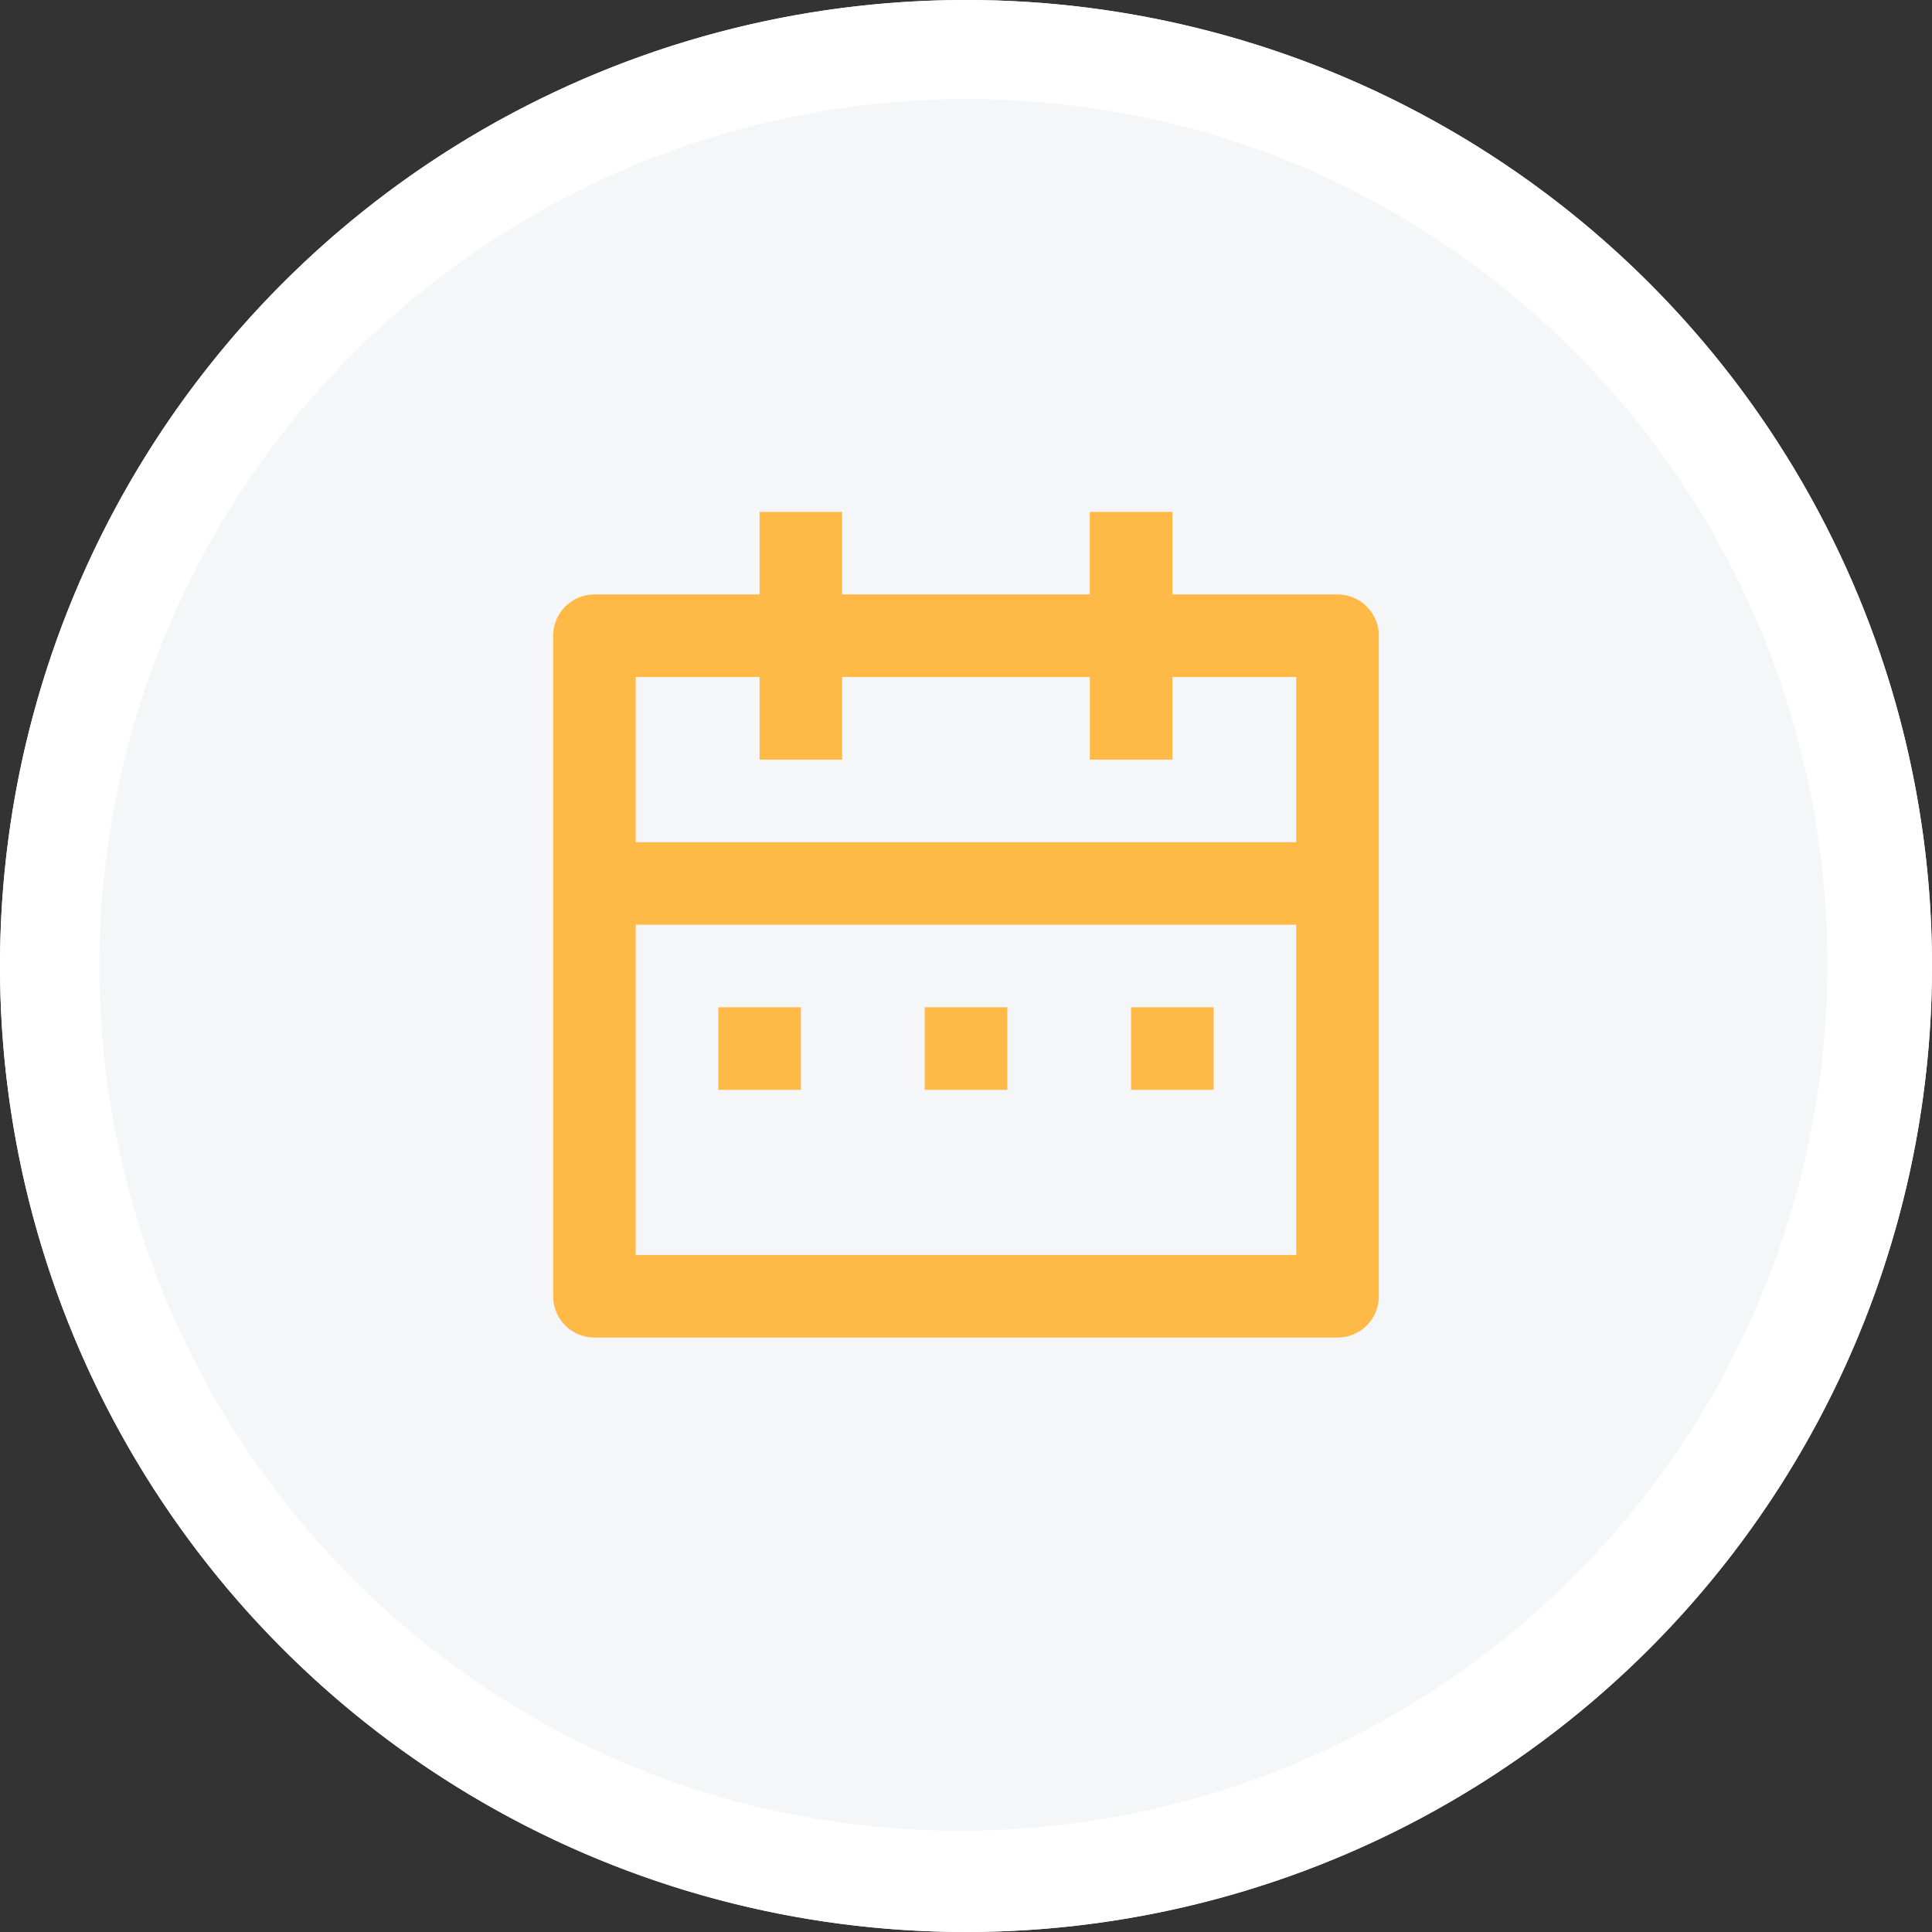 <svg xmlns="http://www.w3.org/2000/svg" width="78" height="78" viewBox="0 0 78 78">
  <rect x="0" y="0" width="78" height="78" fill="#333333" stroke="none"/>
  <g id="_2" data-name="2" transform="translate(13863 23474)">
    <circle id="Ellipse_1" data-name="Ellipse 1" cx="39" cy="39" r="39" transform="translate(-13863 -23474)" fill="#f5f6f8"/>
    <path id="Ellipse_1_-_Outline" data-name="Ellipse 1 - Outline" d="M39,4A35.01,35.01,0,0,0,25.378,71.251a35.01,35.01,0,0,0,27.245-64.5A34.777,34.777,0,0,0,39,4m0-4A39,39,0,1,1,0,39,39,39,0,0,1,39,0Z" transform="translate(-13863 -23474)" fill="#fff"/>
    <g id="Frame" transform="translate(-13844 -23455)">
      <path id="Vector" d="M0,0H40V40H0Z" fill="none"/>
      <path id="Vector-2" data-name="Vector" d="M25,3.333h6.667A1.667,1.667,0,0,1,33.333,5V31.667a1.667,1.667,0,0,1-1.667,1.667h-30A1.667,1.667,0,0,1,0,31.667V5A1.667,1.667,0,0,1,1.667,3.333H8.333V0h3.333V3.333h10V0H25Zm5,13.333H3.333V30H30Zm-8.333-10h-10V10H8.333V6.667h-5v6.667H30V6.667H25V10H21.667ZM6.667,20H10v3.333H6.667ZM15,20h3.333v3.333H15Zm8.333,0h3.333v3.333H23.333Z" transform="translate(3.333 1.667)" fill="#ffb946"/>
    </g>
  </g>
</svg>
